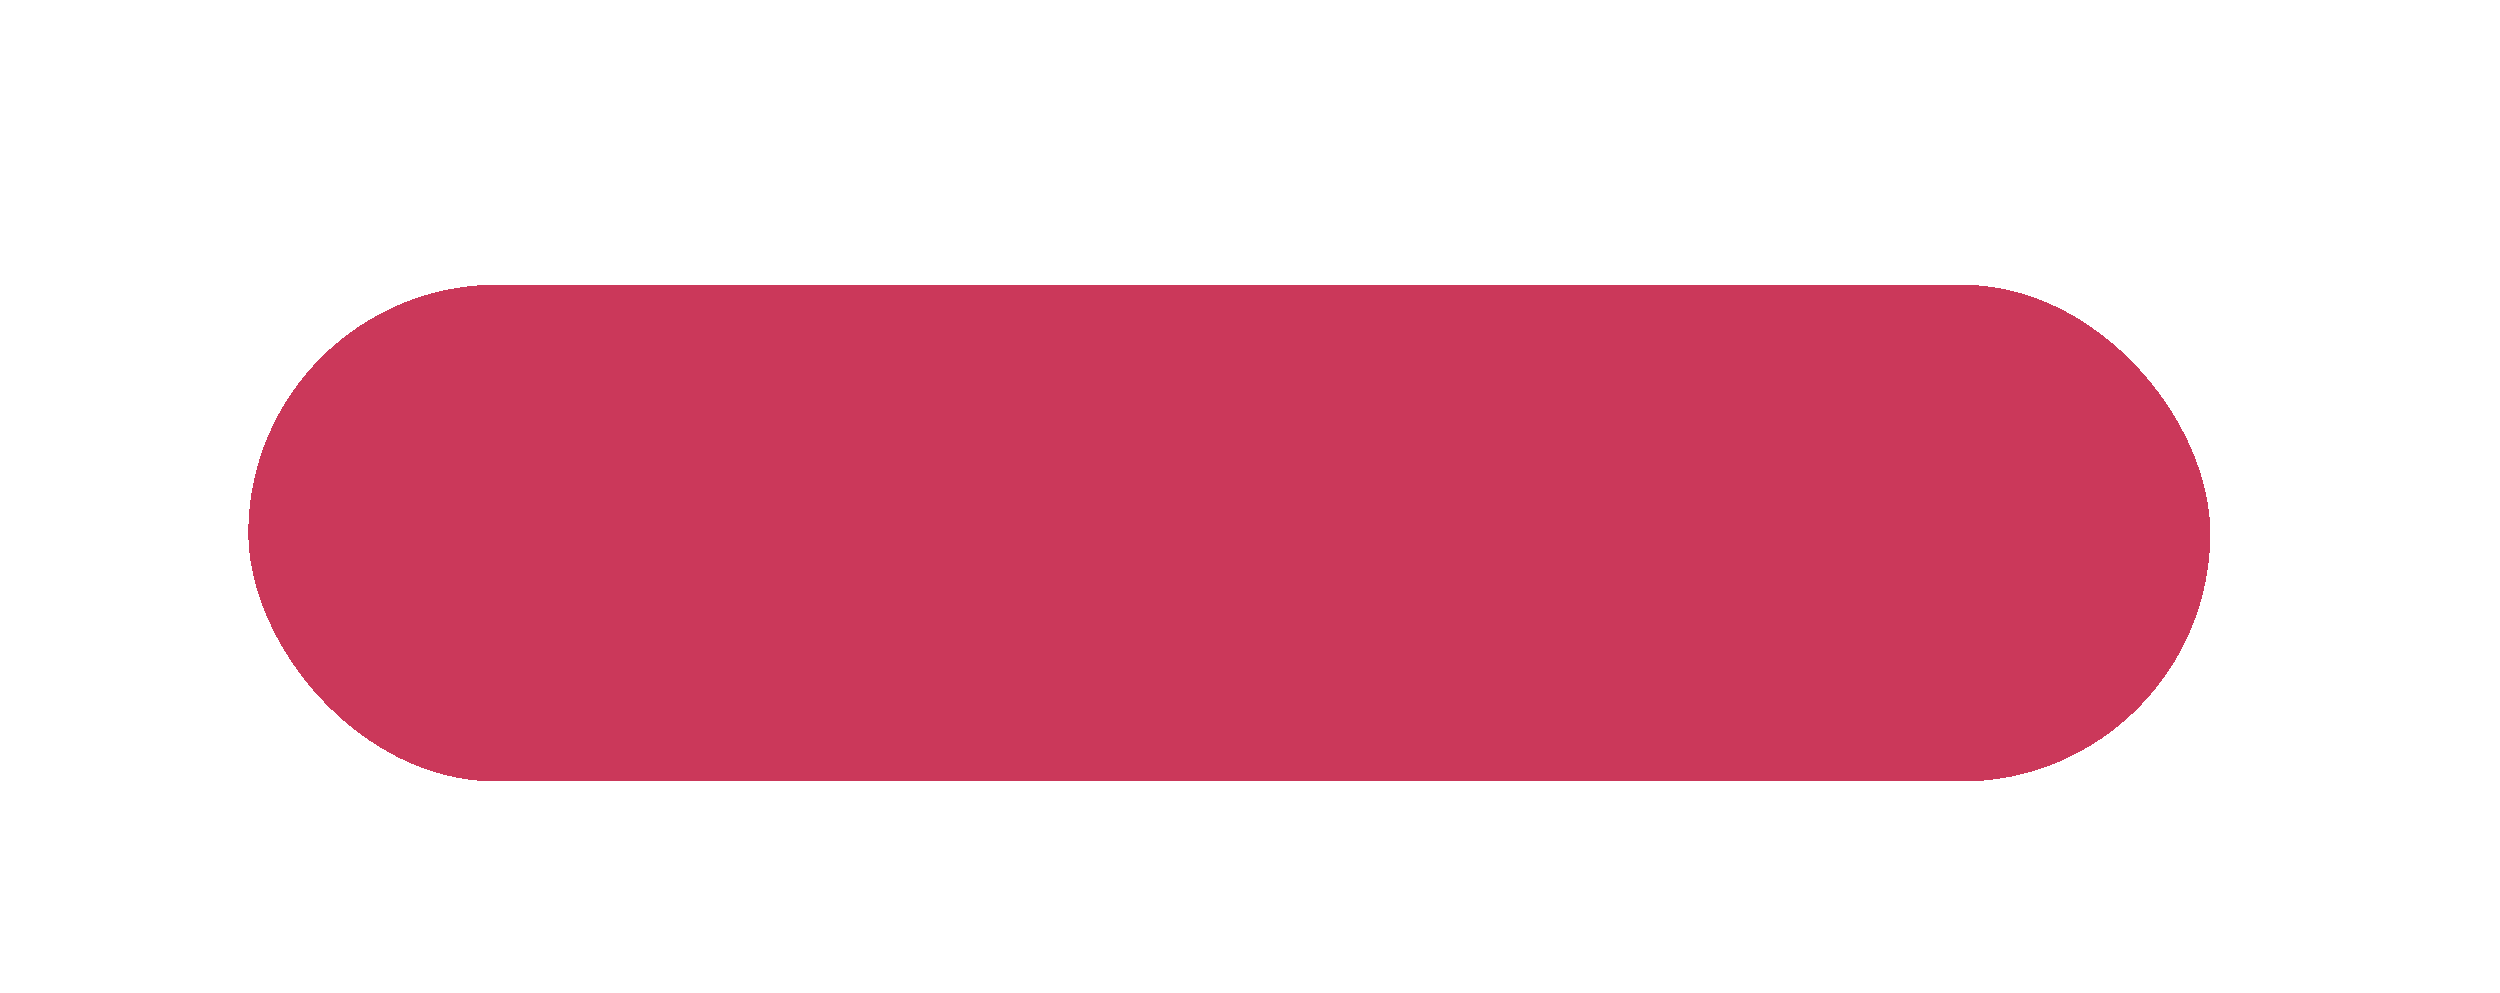 <?xml version="1.0" encoding="UTF-8"?> <svg xmlns="http://www.w3.org/2000/svg" width="302" height="120" viewBox="0 0 302 120" fill="none"><g filter="url(#filter0_d_16_14)"><rect x="30" y="25.4" width="237" height="60" rx="30" fill="#50534B" shape-rendering="crispEdges"></rect><rect x="30" y="25.4" width="237" height="60" rx="30" fill="url(#paint0_radial_16_14)" shape-rendering="crispEdges"></rect><rect x="30" y="25.4" width="237" height="60" rx="30" fill="url(#paint1_radial_16_14)" shape-rendering="crispEdges"></rect><rect x="30" y="25.4" width="237" height="60" rx="30" fill="url(#paint2_radial_16_14)" shape-rendering="crispEdges"></rect><rect x="30" y="25.4" width="237" height="60" rx="30" fill="url(#paint3_radial_16_14)" shape-rendering="crispEdges"></rect><rect x="30" y="25.4" width="237" height="60" rx="30" fill="#CB385A" shape-rendering="crispEdges"></rect></g><defs><filter id="filter0_d_16_14" x="-4.4" y="2.28882e-05" width="305.8" height="128.8" filterUnits="userSpaceOnUse" color-interpolation-filters="sRGB"><feFlood flood-opacity="0" result="BackgroundImageFix"></feFlood><feColorMatrix in="SourceAlpha" type="matrix" values="0 0 0 0 0 0 0 0 0 0 0 0 0 0 0 0 0 0 127 0" result="hardAlpha"></feColorMatrix><feOffset dy="9"></feOffset><feGaussianBlur stdDeviation="17.2"></feGaussianBlur><feComposite in2="hardAlpha" operator="out"></feComposite><feColorMatrix type="matrix" values="0 0 0 0 0.546 0 0 0 0 0.099 0 0 0 0 0.255 0 0 0 0.58 0"></feColorMatrix><feBlend mode="normal" in2="BackgroundImageFix" result="effect1_dropShadow_16_14"></feBlend><feBlend mode="normal" in="SourceGraphic" in2="effect1_dropShadow_16_14" result="shape"></feBlend></filter><radialGradient id="paint0_radial_16_14" cx="0" cy="0" r="1" gradientUnits="userSpaceOnUse" gradientTransform="translate(148.5 55.4) rotate(90) scale(68.5 184.353)"><stop stop-color="#FFC994"></stop><stop offset="1" stop-color="#FF9B69"></stop></radialGradient><radialGradient id="paint1_radial_16_14" cx="0" cy="0" r="1" gradientUnits="userSpaceOnUse" gradientTransform="translate(148.5 55.4) rotate(90) scale(68.5 184.353)"><stop></stop><stop offset="1" stop-color="#342017"></stop></radialGradient><radialGradient id="paint2_radial_16_14" cx="0" cy="0" r="1" gradientUnits="userSpaceOnUse" gradientTransform="translate(148.5 55.4) rotate(90) scale(68.5 184.353)"><stop stop-color="#FDA975"></stop><stop offset="1" stop-color="#FA6F2A"></stop></radialGradient><radialGradient id="paint3_radial_16_14" cx="0" cy="0" r="1" gradientUnits="userSpaceOnUse" gradientTransform="translate(148.5 55.4) scale(204.176 51.69)"><stop stop-color="#D34B6A"></stop><stop offset="1" stop-color="#792637"></stop></radialGradient></defs></svg> 